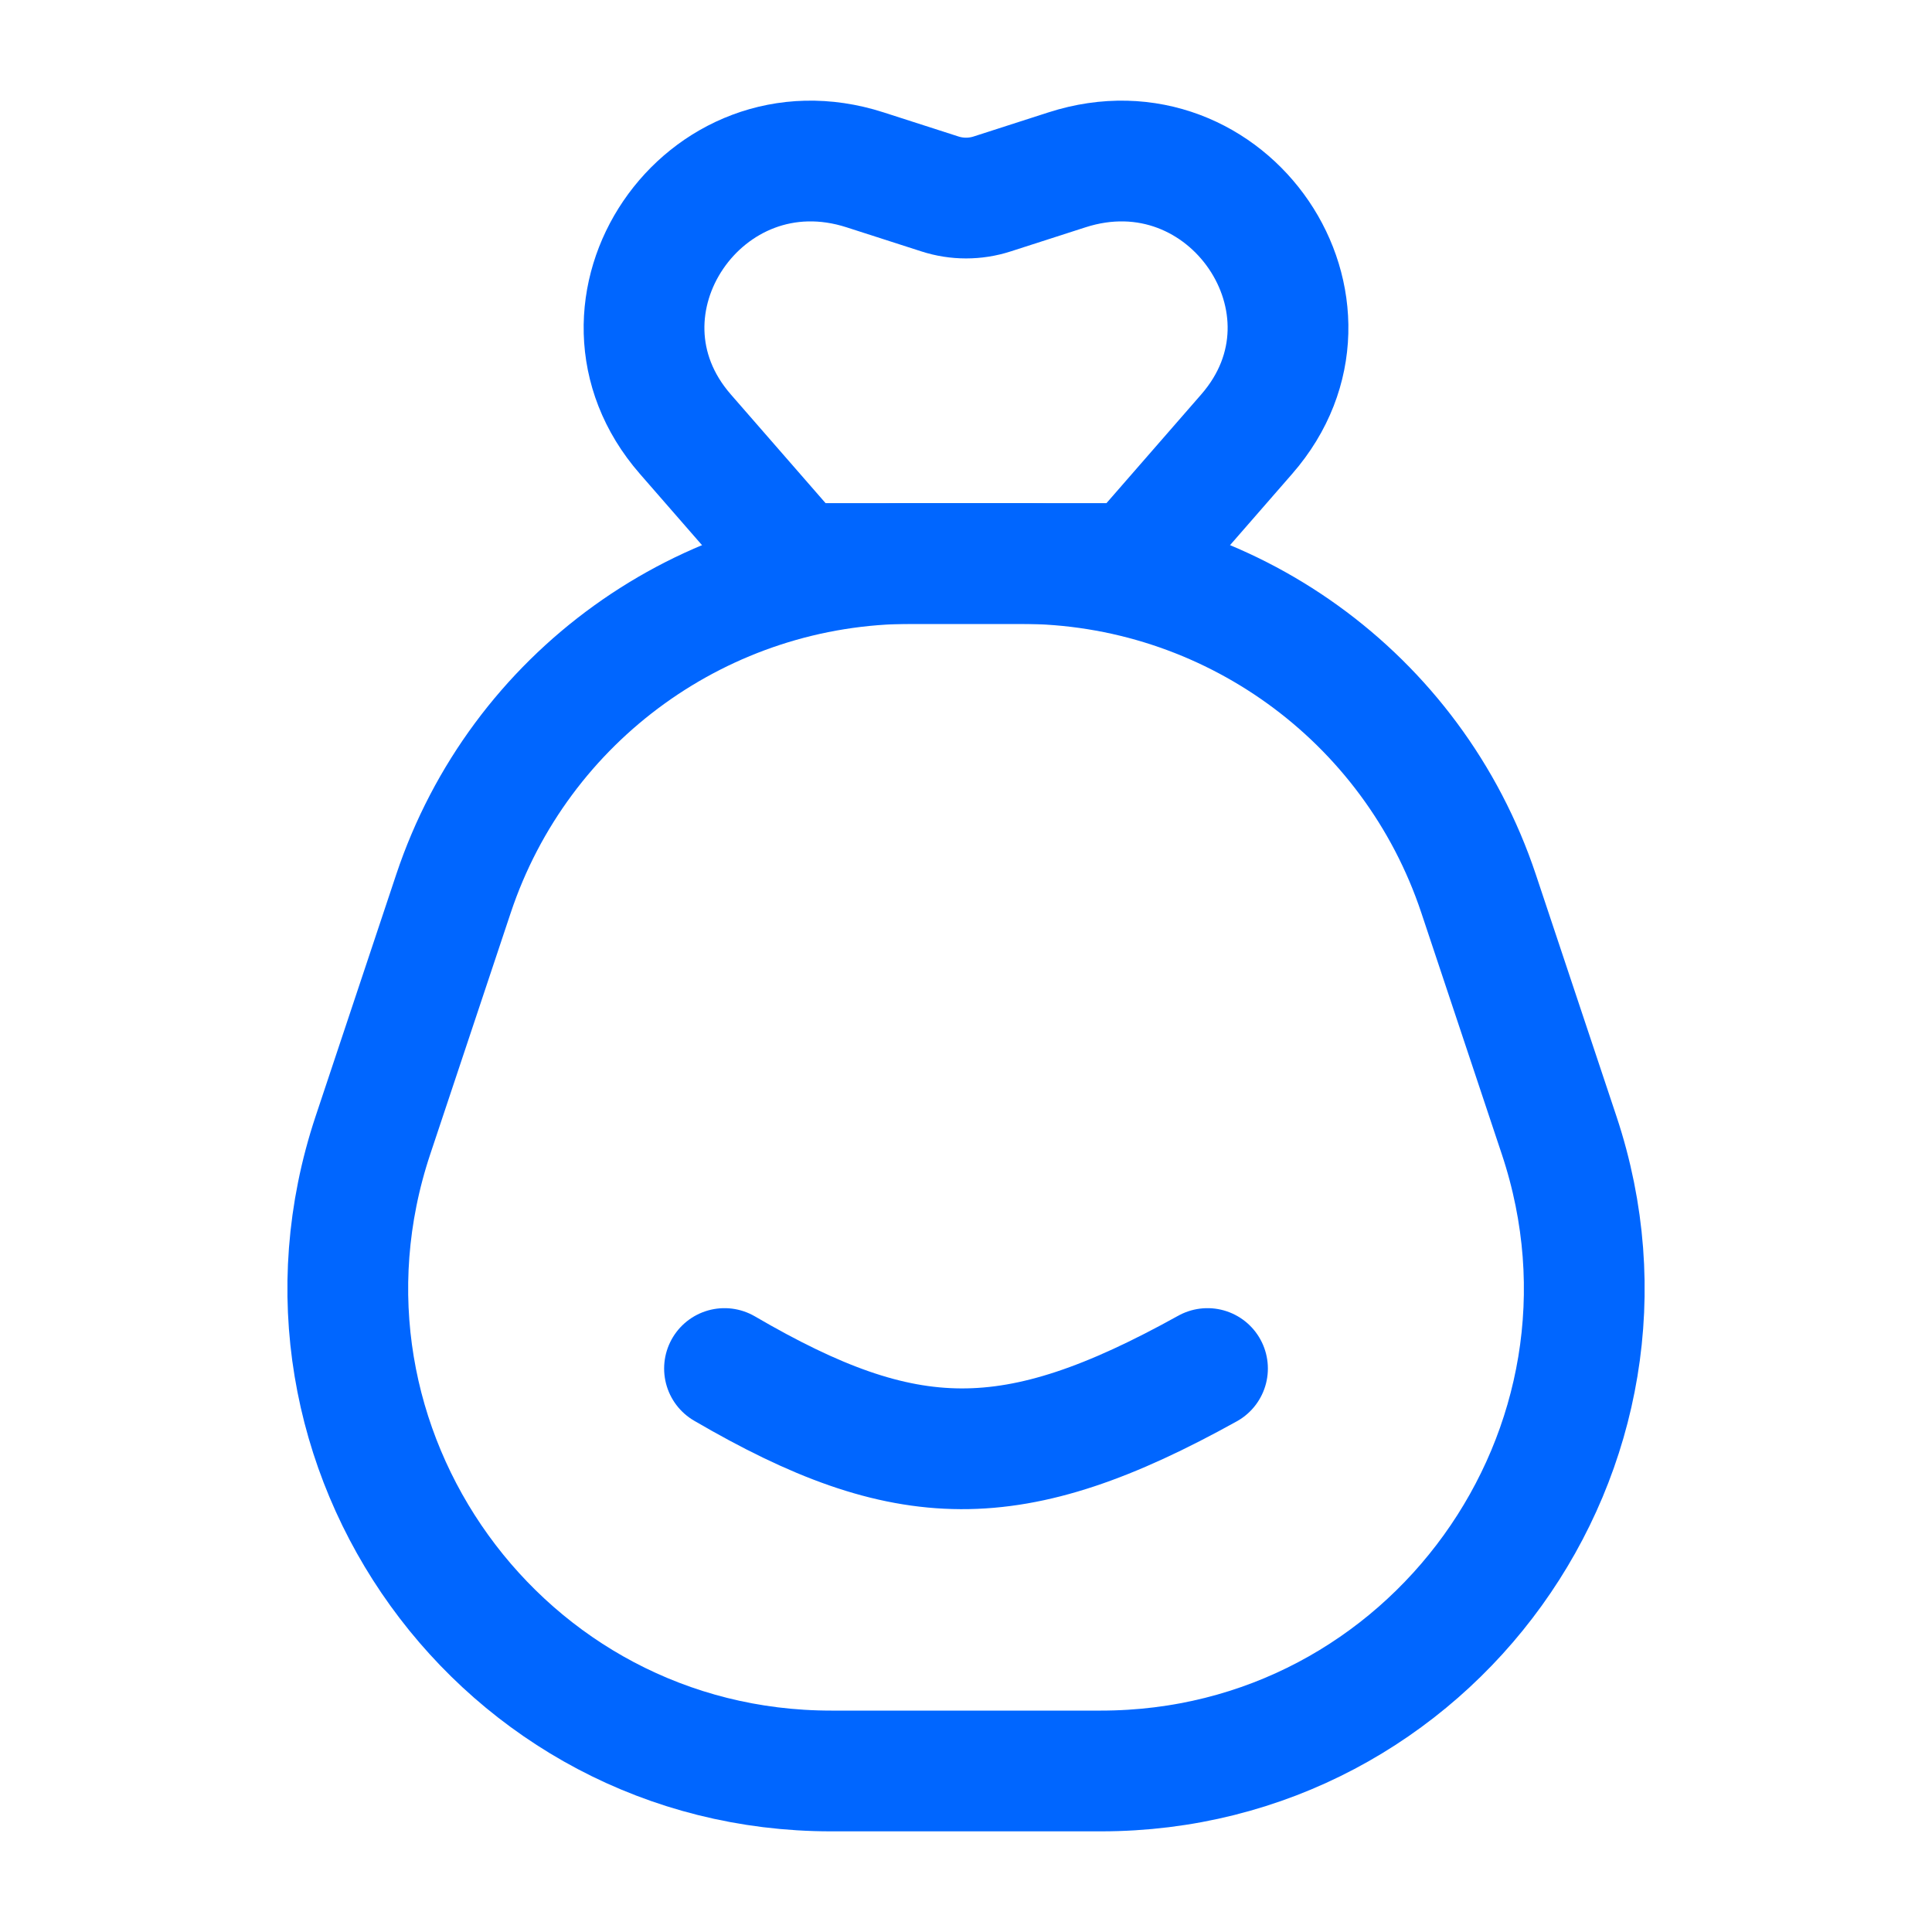 <svg width="40" height="40" viewBox="0 0 40 40" fill="none" xmlns="http://www.w3.org/2000/svg">
<path d="M9.388 18.504C10.749 14.421 14.571 11.666 18.875 11.666H21.126C25.431 11.666 29.252 14.421 30.613 18.504L32.28 23.504C34.438 29.98 29.619 36.666 22.793 36.666H17.208C10.383 36.666 5.563 29.98 7.721 23.504L9.388 18.504Z" stroke="#0066FF" stroke-width="2.5" stroke-linejoin="round"/>
<path d="M23.477 11.667L16.524 11.667L14.189 8.988C11.9 6.363 14.57 2.438 17.912 3.517L19.459 4.015C19.811 4.129 20.191 4.129 20.543 4.015L22.089 3.517C25.431 2.438 28.101 6.363 25.812 8.988L23.477 11.667Z" stroke="#0066FF" stroke-width="2.5" stroke-linejoin="round"/>
<path d="M15 28.334C18.757 30.525 20.963 30.574 25 28.334" stroke="#0066FF" stroke-width="2.5" stroke-linecap="round"/>
</svg>
